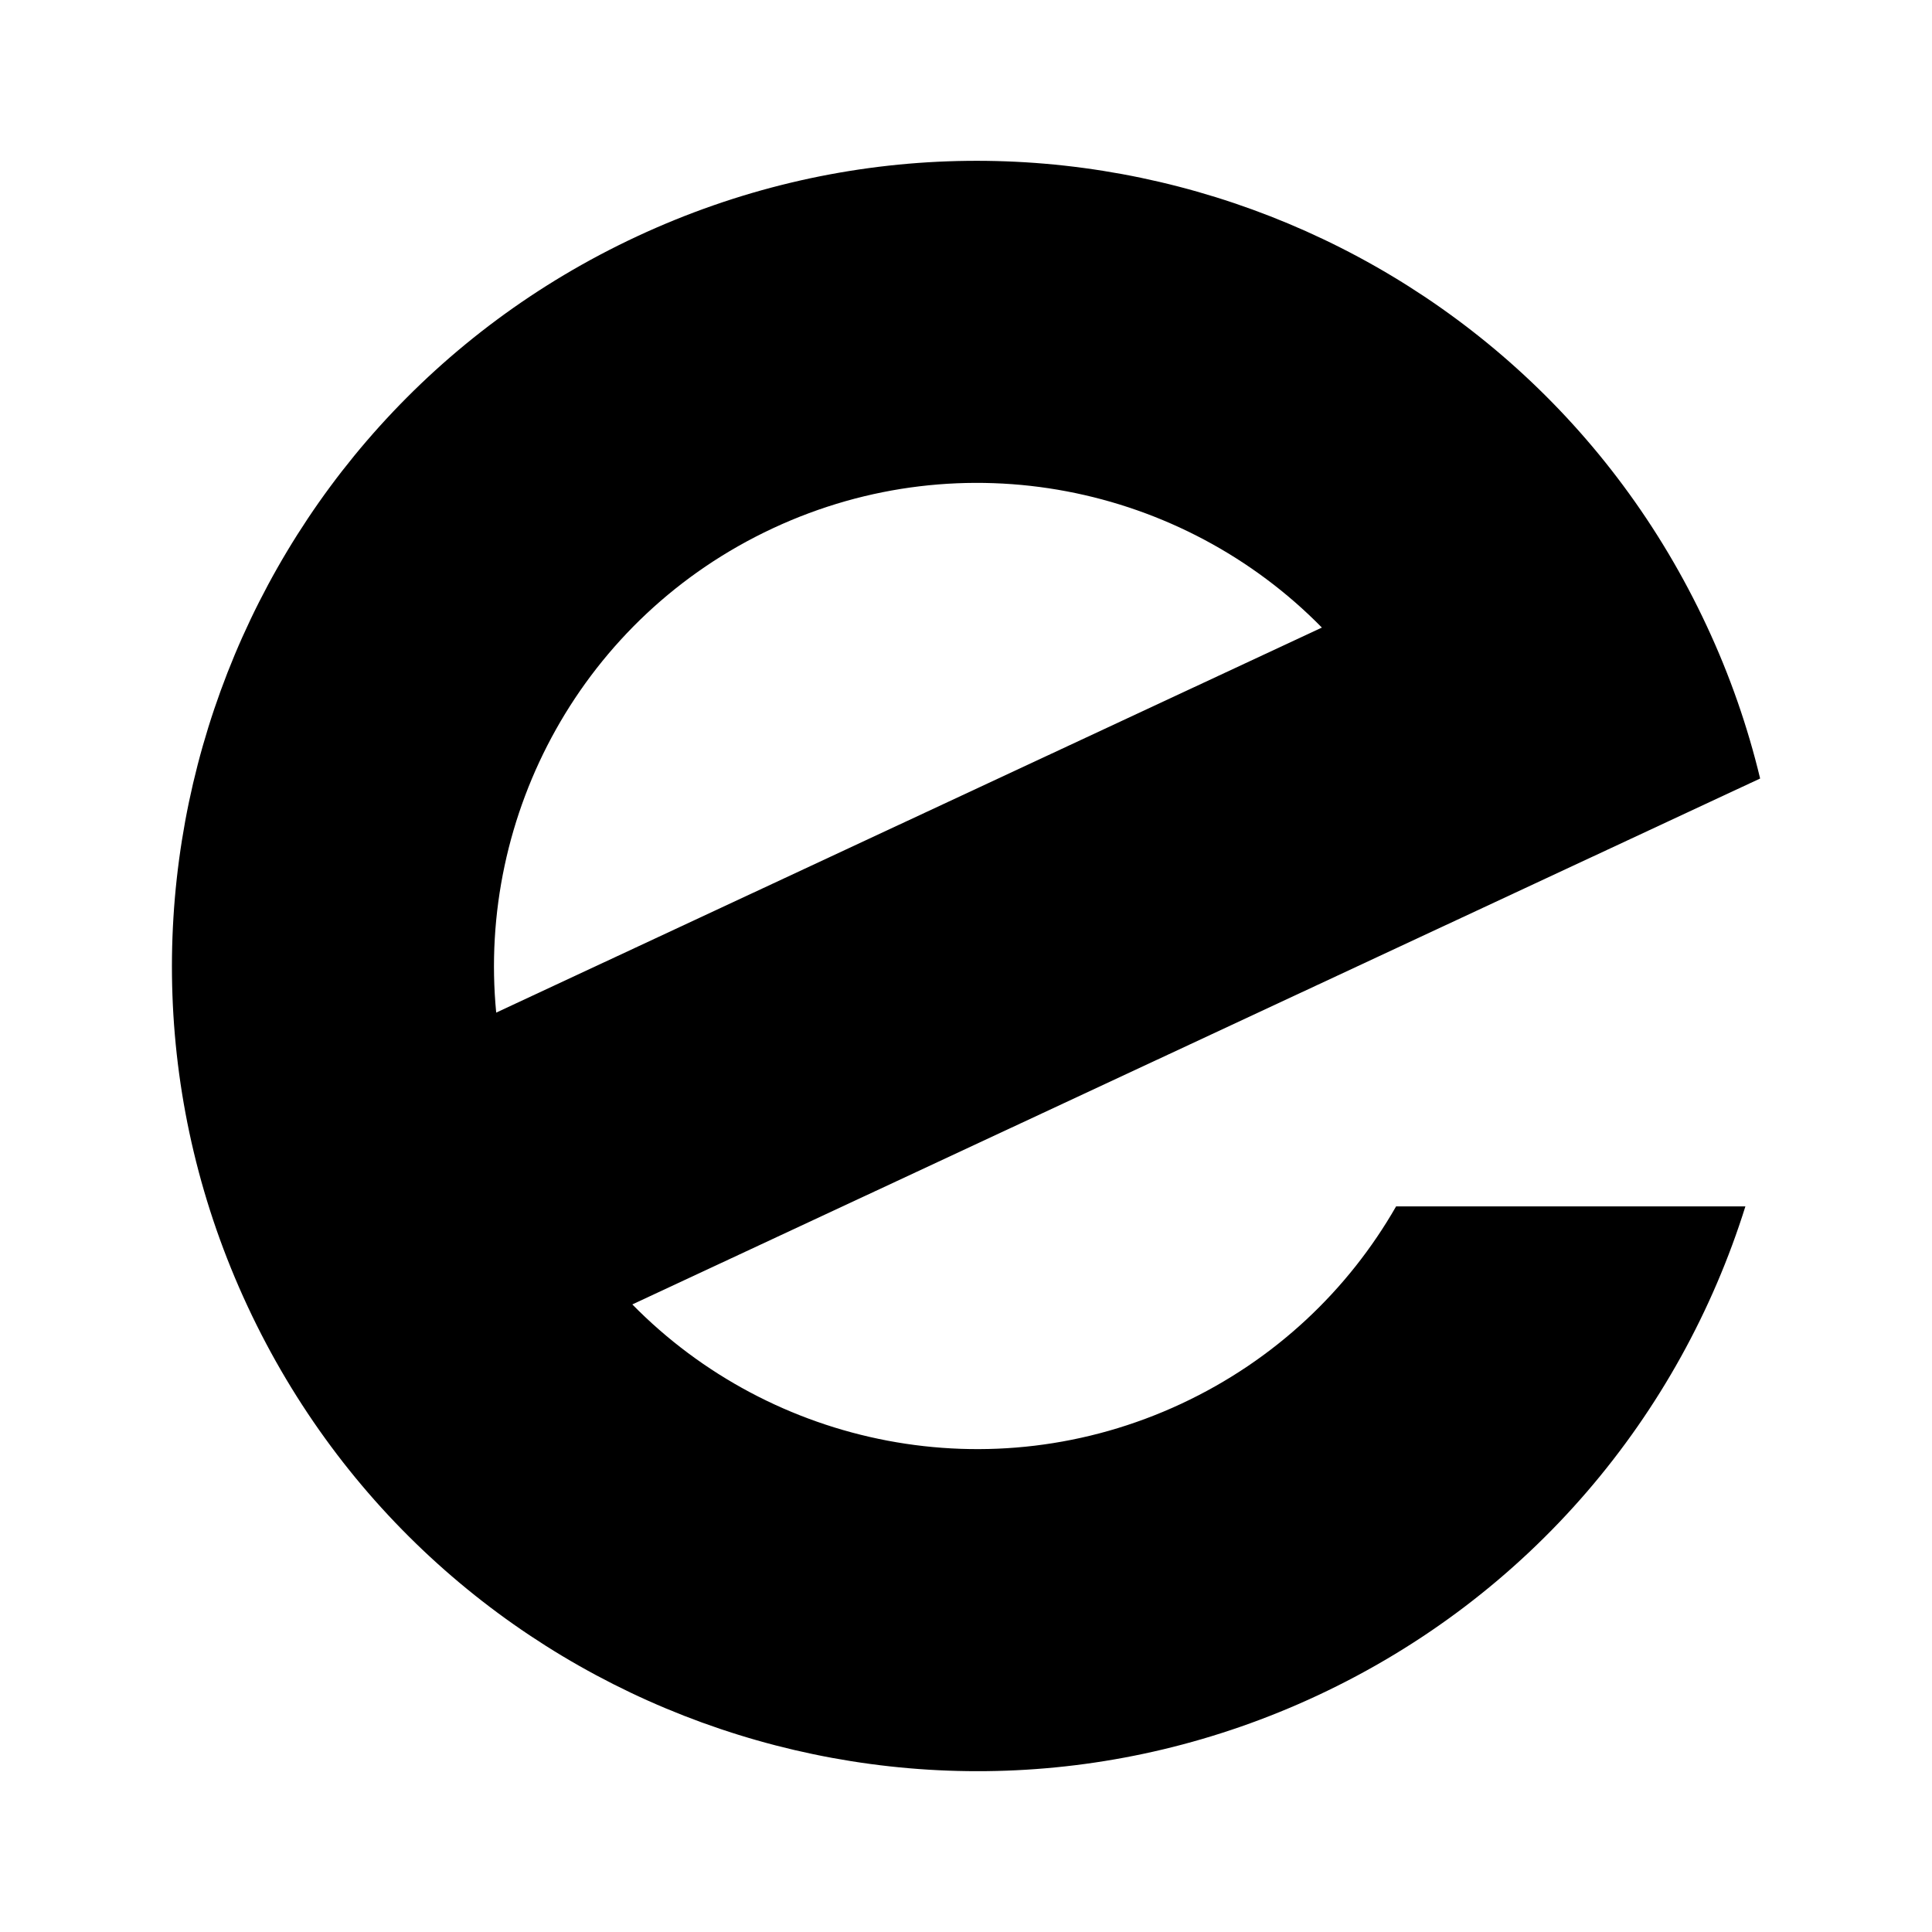 <?xml version="1.0" encoding="utf-8"?><!-- Uploaded to: SVG Repo, www.svgrepo.com, Generator: SVG Repo Mixer Tools -->
<svg width="800px" height="800px" viewBox="0 0 24 24" fill="none" xmlns="http://www.w3.org/2000/svg">
<path fill-rule="evenodd" clip-rule="evenodd" d="M14.674 17.438C12.306 18.542 9.586 17.968 7.855 16.204L21.865 9.671C21.711 9.03 21.491 8.394 21.201 7.774C18.867 2.768 12.917 0.603 7.912 2.937C2.907 5.271 0.741 11.221 3.075 16.226C5.409 21.232 11.359 23.397 16.364 21.063C19.016 19.826 20.871 17.575 21.682 14.986H17.343C16.749 16.023 15.84 16.894 14.674 17.438ZM9.602 6.562C7.235 7.666 5.926 10.118 6.164 12.579L16.421 7.796C14.69 6.032 11.97 5.458 9.602 6.562Z" fill="#000000"/>
</svg>